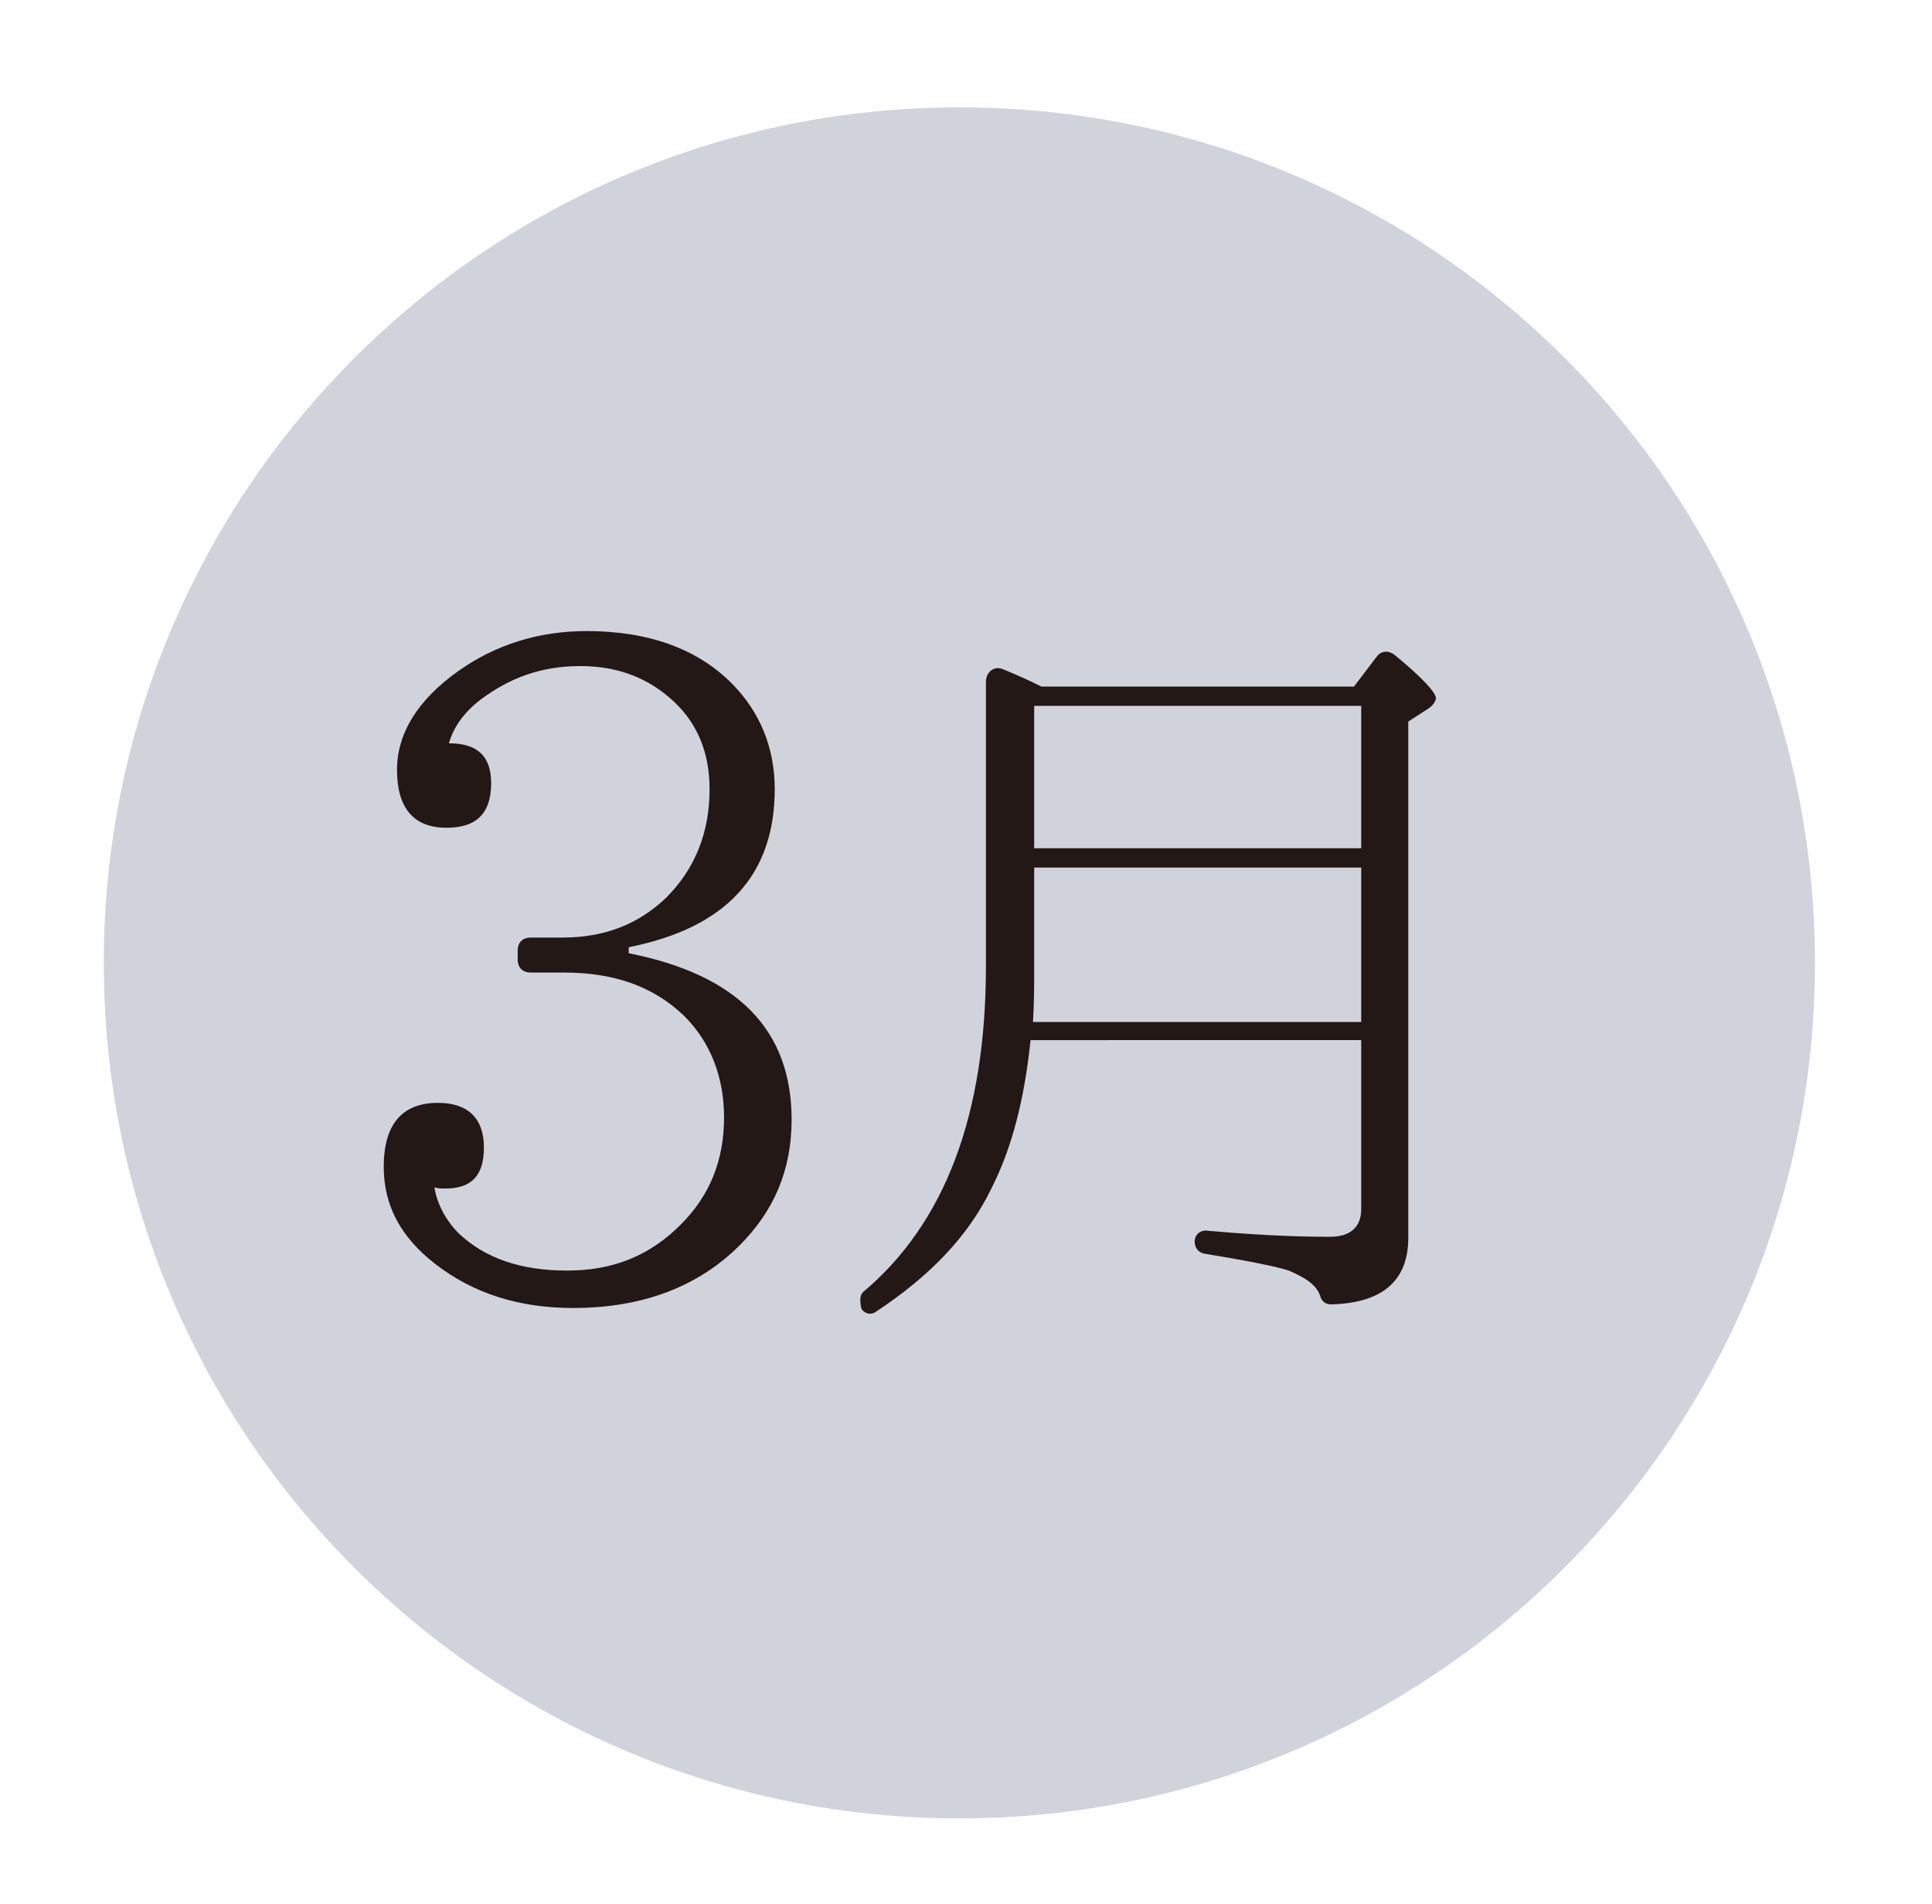 <?xml version="1.0" encoding="utf-8"?>
<!-- Generator: Adobe Illustrator 23.0.6, SVG Export Plug-In . SVG Version: 6.00 Build 0)  -->
<svg version="1.1" id="レイヤー_1" xmlns="http://www.w3.org/2000/svg" xmlns:xlink="http://www.w3.org/1999/xlink" x="0px"
	 y="0px" viewBox="0 0 160.1 157.8" style="enable-background:new 0 0 160.1 157.8;" xml:space="preserve">
<style type="text/css">
	.st0{fill:#D1D3DC;}
	.st1{fill:#231815;}
</style>
<path class="st0" d="M150.4,79.8c0,39.1-31.7,70.9-70.9,70.9c-39.1,0-70.9-31.7-70.9-70.9c0-39.1,31.7-70.9,70.9-70.9
	C118.7,8.9,150.4,40.6,150.4,79.8z"/>
<g>
	<path class="st1" d="M61.3,103.2c-3.4,3.4-8,5.2-13.8,5.2c-4.5,0-8.3-1.2-11.5-3.7c-2.8-2.2-4.2-4.8-4.2-8c0-3.5,1.5-5.3,4.5-5.3
		c2.5,0,3.8,1.3,3.8,3.7c0,2.3-1,3.4-3.2,3.4c-0.3,0-0.6,0-0.9-0.1c0.2,1.3,0.9,2.7,2,3.8c2.2,2.1,5.2,3.1,9,3.1
		c3.9,0,6.9-1.3,9.4-3.8c2.4-2.4,3.6-5.3,3.6-8.9c0-3.3-1.1-6.2-3.3-8.4c-2.5-2.4-5.7-3.6-10-3.6H44c-0.7,0-1.1-0.4-1.1-1.1v-0.7
		c0-0.7,0.4-1.1,1.1-1.1h2.6c3.5,0,6.3-1.1,8.6-3.3c2.4-2.4,3.6-5.4,3.6-9c0-3-1-5.4-2.9-7.2c-2.1-2-4.7-3-7.8-3
		c-3.3,0-5.9,1-8.3,2.8c-1.3,1-2.2,2.2-2.6,3.6c2.4,0,3.5,1.1,3.5,3.3c0,2.5-1.2,3.7-3.7,3.7c-2.7,0-4.1-1.6-4.1-4.8
		c0-3,1.7-5.8,5.1-8.2c3.1-2.2,6.7-3.3,10.6-3.3c5.2,0,9.2,1.5,12,4.3c2.4,2.4,3.6,5.4,3.6,8.8c0,7.1-4,11.5-12.1,13.1v0.5
		c9.1,1.8,13.5,6.4,13.5,13.8C65.6,97,64.1,100.4,61.3,103.2z"/>
	<path class="st1" d="M118.4,58.7l-1.7,1.1v42.8c0,3.5-2.1,5.4-6.4,5.5c-0.5,0-0.8-0.3-0.9-0.7c-0.3-0.9-1.2-1.5-2.6-2.1
		c-0.9-0.3-3.3-0.8-7-1.4c-0.5-0.1-0.8-0.5-0.8-1c0-0.6,0.5-1,1.1-0.9c3.4,0.3,6.8,0.5,10.1,0.5c1.7,0,2.6-0.8,2.6-2.3v-14H85.4
		c-0.5,4.8-1.5,8.9-3.3,12.4c-1.9,3.9-5.1,7.2-9.5,10.1c-0.4,0.3-0.9,0.2-1.2-0.2c0,0-0.3-1,0.1-1.4c6.8-5.7,10.2-14.7,10.2-27V56.5
		c0-0.8,0.7-1.4,1.5-1c1,0.4,2.1,0.9,3.1,1.4h25.9l1.9-2.5c0.4-0.5,1-0.5,1.5-0.1c2.3,1.9,3.4,3.1,3.4,3.6
		C118.9,58.2,118.8,58.4,118.4,58.7z M112.8,84.7V71.9H85.7v8.3c0,1.4,0,2.9-0.1,4.5H112.8z M112.8,70.3V58.5H85.7v11.8H112.8z"/>
</g>
</svg>
